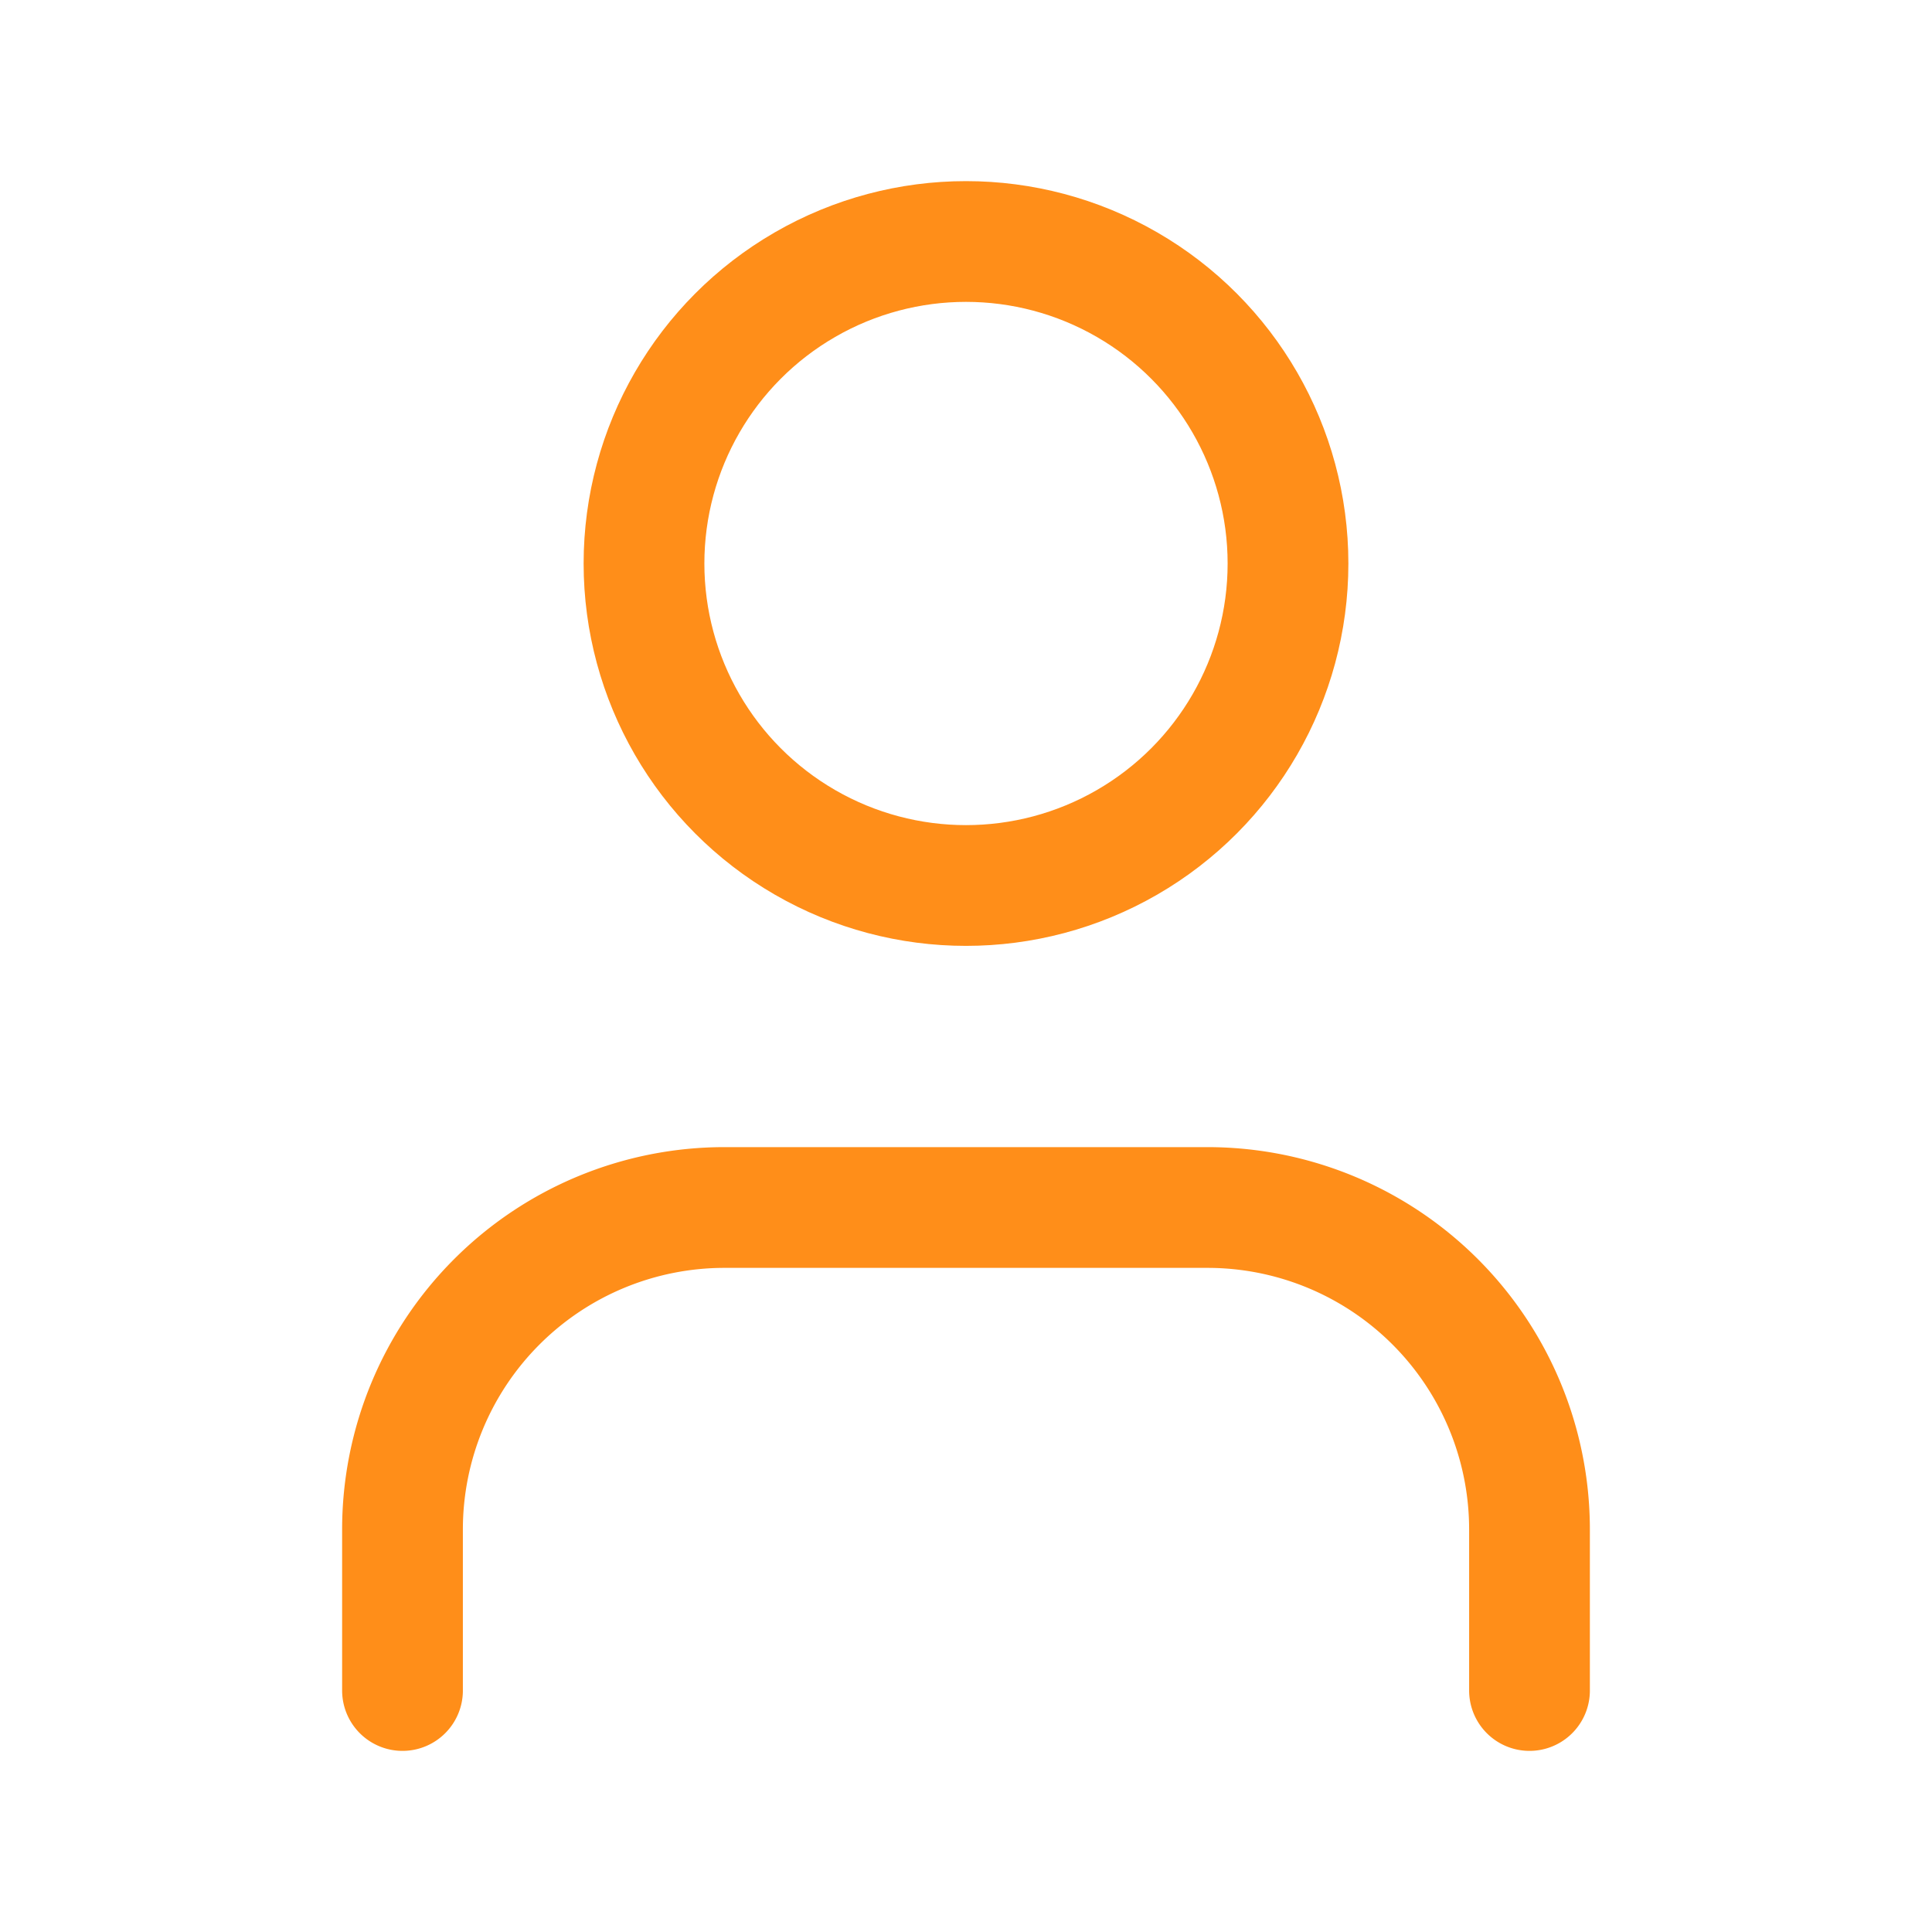 <svg class="lucide lucide-user" stroke-linejoin="round" stroke-linecap="round" stroke-width="1.5" stroke="#FF8E19" fill="none" viewBox="0 0 24 24" height="20" width="20" xmlns="http://www.w3.org/2000/svg"><path d="M19 21v-2a4 4 0 0 0-4-4H9a4 4 0 0 0-4 4v2"></path><circle r="4" cy="7" cx="12"></circle></svg>